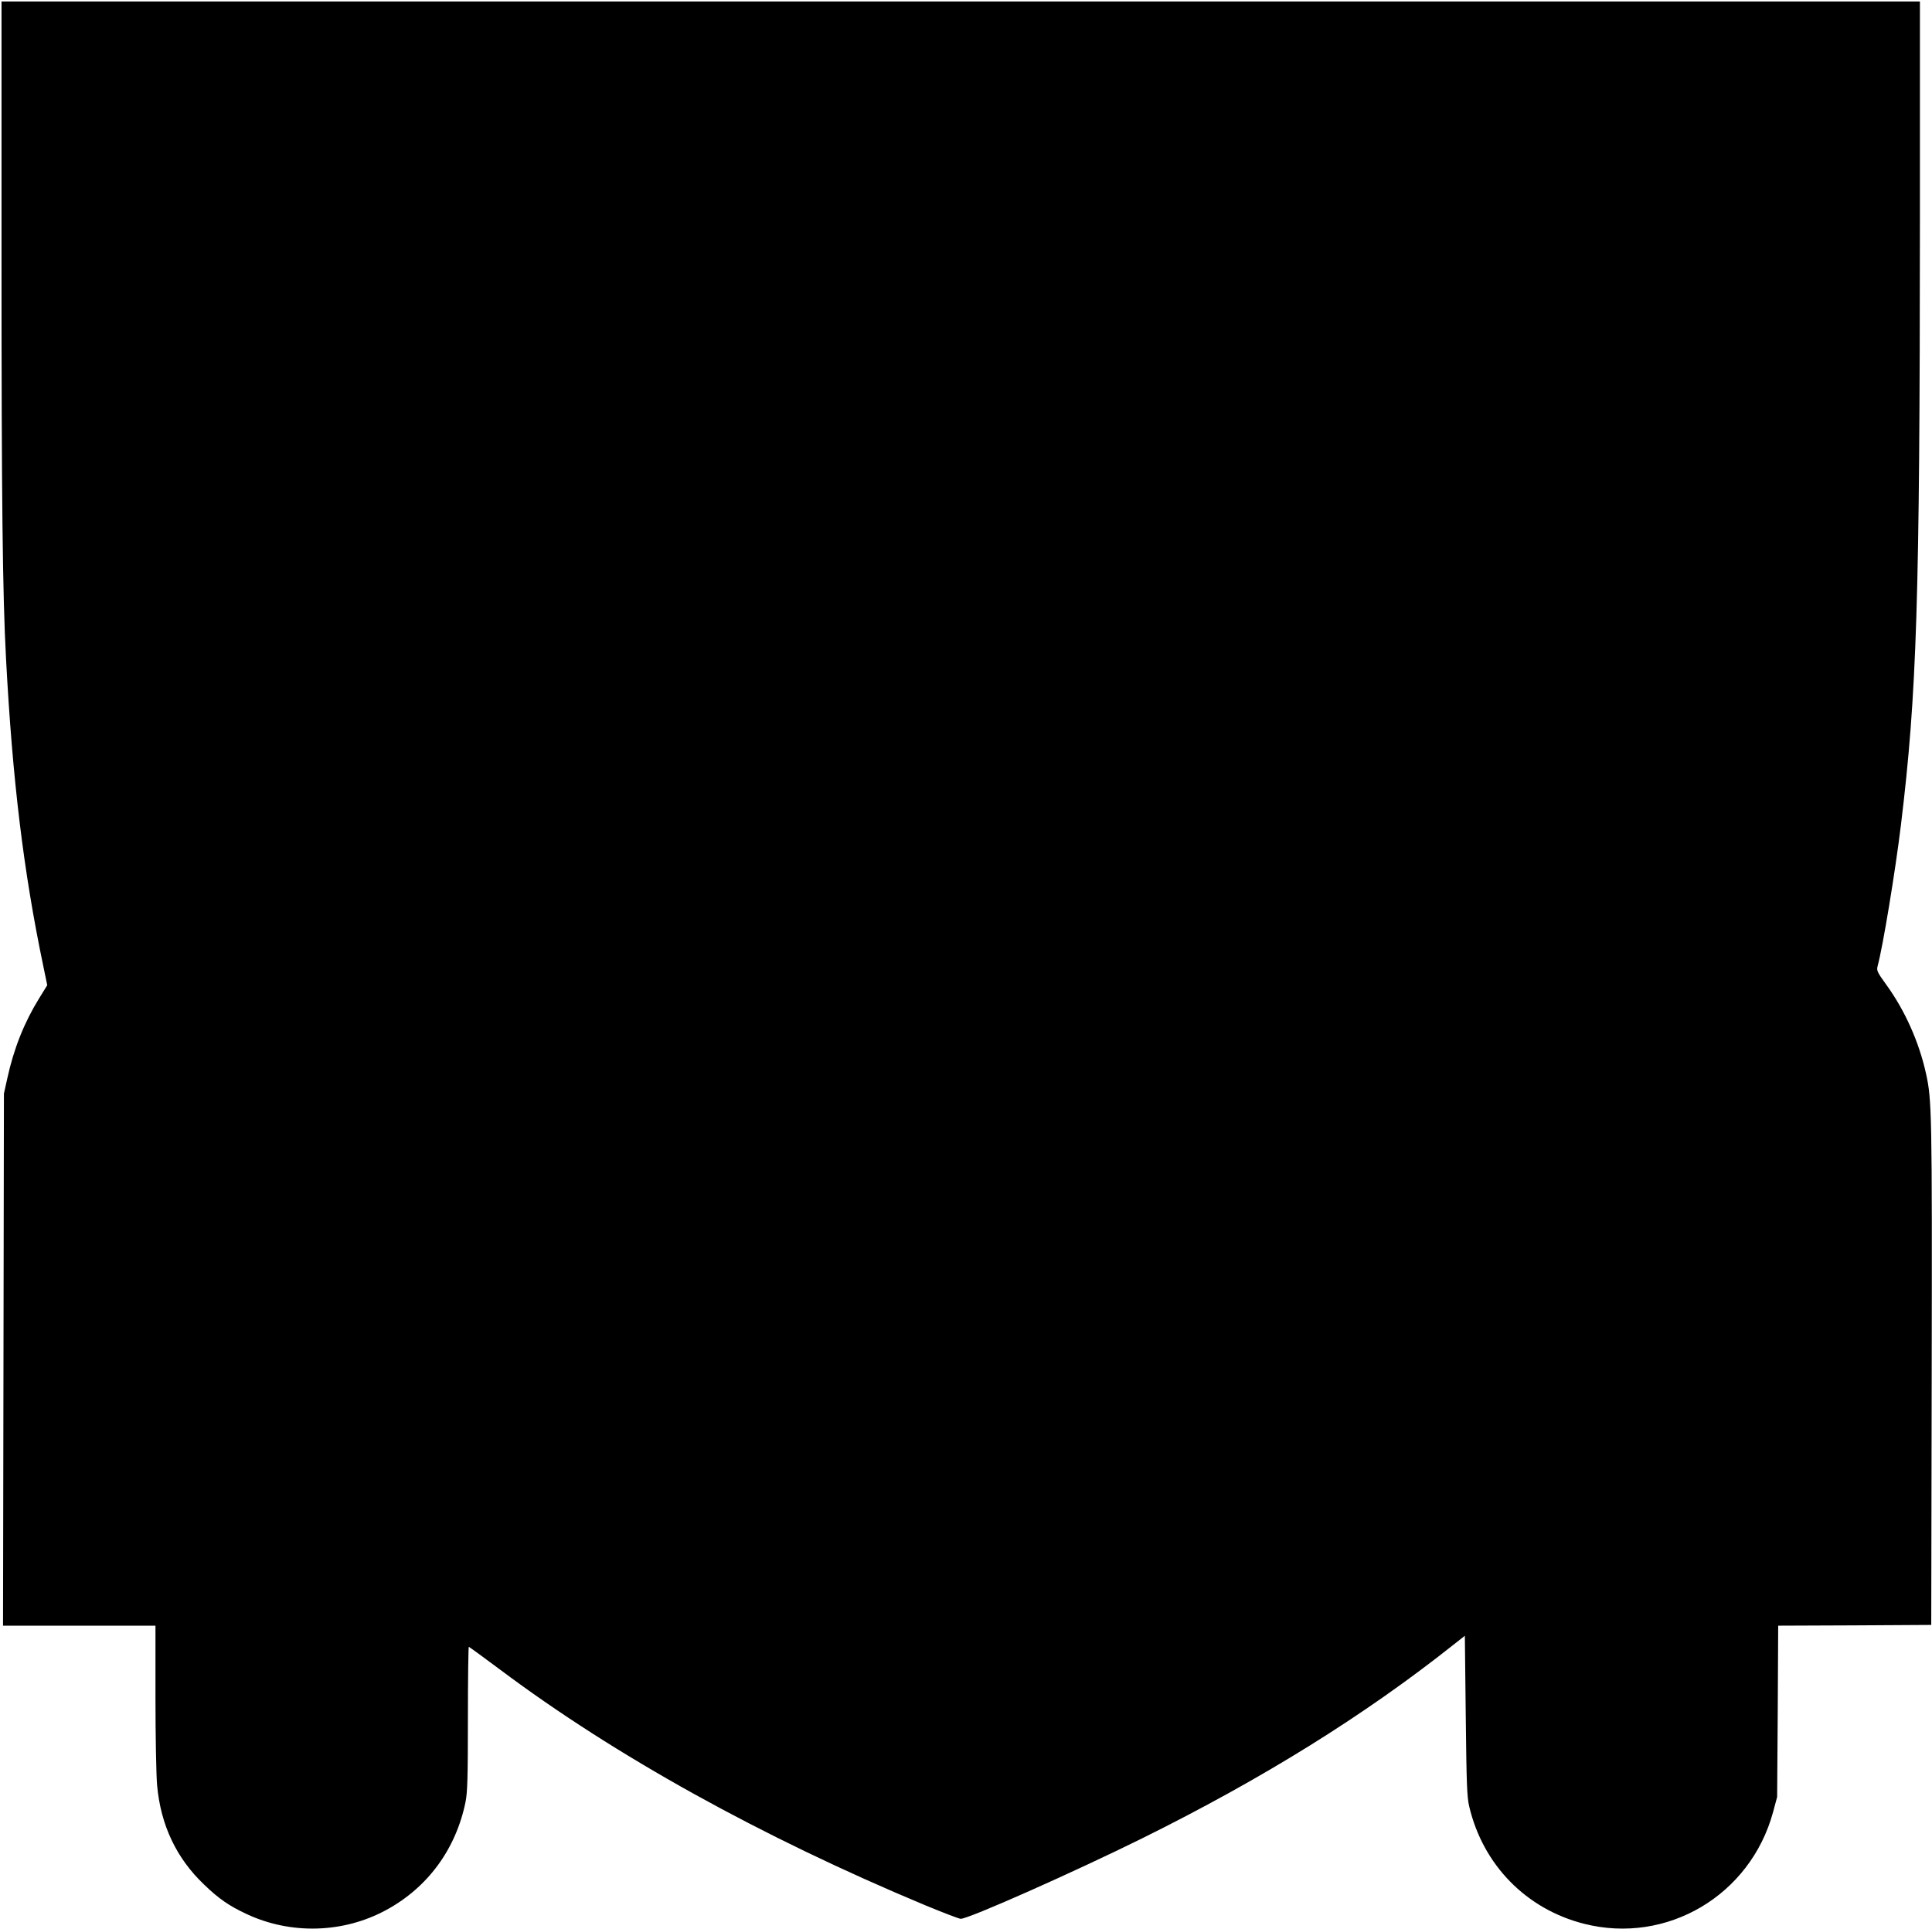  <svg version="1.0" xmlns="http://www.w3.org/2000/svg"
 width="1280pt" height="1278pt" viewBox="0 0 1280 1278"
 preserveAspectRatio="xMidYMid meet"><g transform="translate(0,1278) scale(0.1,-0.1)"
fill="#000000" stroke="none">
<path d="M10 11083 c0 -1605 7 -2242 30 -2668 43 -808 116 -1410 247 -2036
l26 -126 -55 -89 c-98 -159 -167 -332 -210 -530 l-22 -99 -3 -1762 -3 -1763
505 0 505 0 0 -472 c0 -260 5 -524 11 -587 24 -263 128 -482 311 -656 96 -93
167 -142 281 -195 294 -138 643 -128 927 27 274 149 460 402 524 714 13 63 16
161 16 553 0 262 3 476 6 476 2 0 96 -68 207 -151 762 -571 1731 -1108 2816
-1561 119 -49 225 -90 236 -90 54 0 755 312 1200 532 802 397 1475 816 2065
1284 l75 59 6 -529 c5 -454 8 -539 23 -602 91 -387 378 -680 761 -777 548
-139 1102 188 1252 740 l27 100 4 567 3 568 507 2 507 3 3 1670 c3 1726 1
1809 -38 1984 -46 208 -139 415 -259 582 -66 91 -69 99 -61 130 35 129 117
628 154 932 106 872 125 1487 126 3990 l0 1467 -6355 0 -6355 0 0 -1687z"/>
</g>
</svg>
